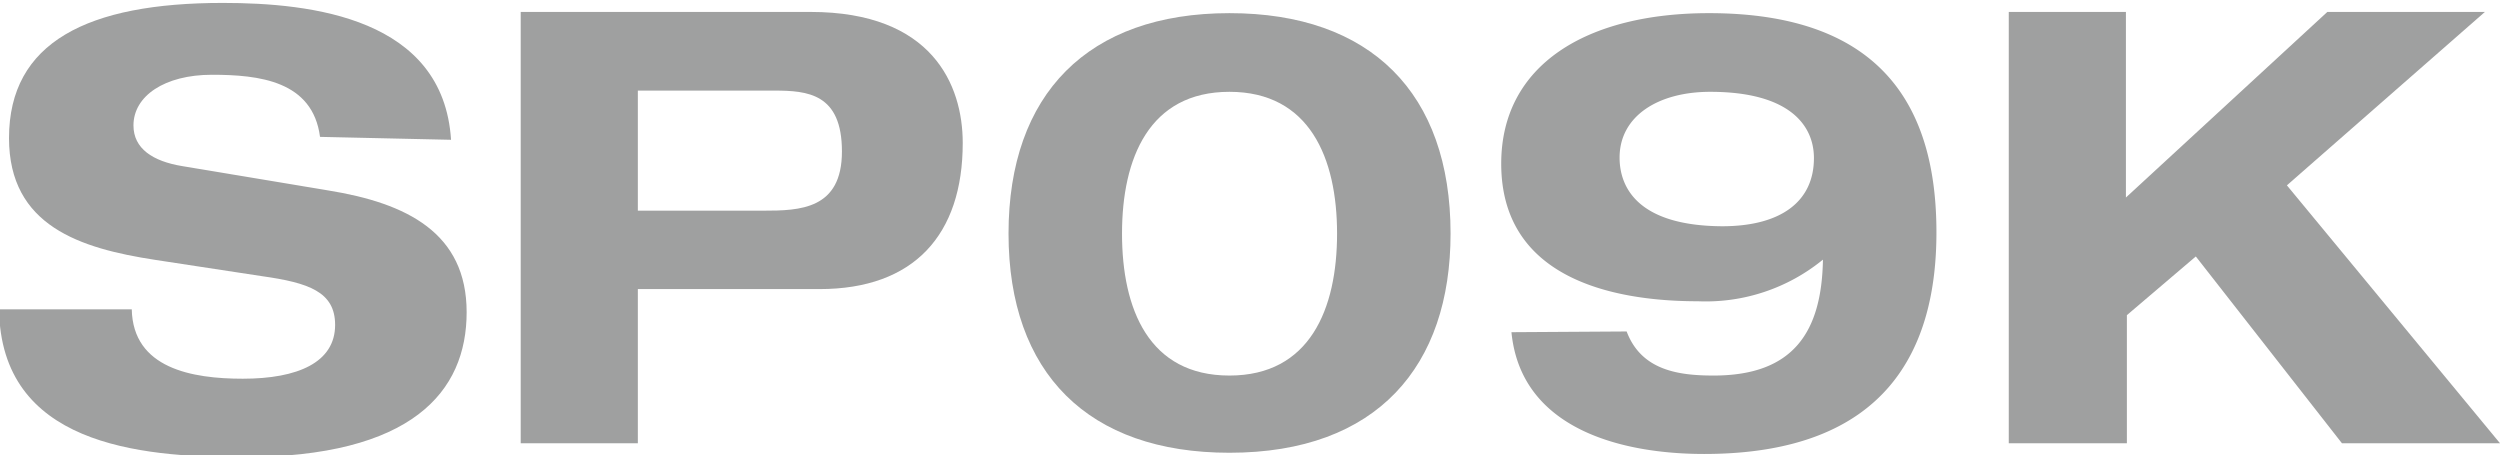 <svg xmlns="http://www.w3.org/2000/svg" width="102.65" height="18.7" viewBox="0 0 102.65 18.7"><path d="M13.66,8.68c-.3-2.3-2.5-2.55-4.44-2.55S6,7,6,8.21c0,.95.79,1.47,2,1.67l6,1c3.22.52,5.68,1.74,5.68,5s-2.23,5.95-9.2,5.95c-4.32,0-9.92-.54-10-6.07H5.93c.05,2.43,2.48,2.85,4.56,2.85,2.26,0,3.79-.67,3.79-2.21,0-1.36-1.09-1.73-3-2l-4.39-.67c-3.07-.47-6-1.39-6-5,0-3.94,3.23-5.55,8.78-5.55,3.65,0,9.05.62,9.37,5.62Z" transform="translate(-0.52 -3.06)" fill="#9fa0a0"/><path d="M21.9,3.55H33.8c5,0,6.25,3,6.25,5.38,0,3.77-2,6-5.88,6H26.71v6.33H21.9Zm4.81,8.16h5.16c1.49,0,3.22-.05,3.22-2.43s-1.41-2.5-2.78-2.5h-5.6Z" transform="translate(-0.52 -3.06)" fill="#9fa0a0"/><path d="M51,3.6c5.8,0,9.08,3.28,9.08,9.05,0,5.43-3,9-9.08,9-5.8,0-9.07-3.27-9.07-9S45.19,3.6,51,3.6Zm0,14.88c3.3,0,4.42-2.73,4.42-5.83S54.29,6.83,51,6.83s-4.41,2.72-4.41,5.82S47.69,18.48,51,18.48Z" transform="translate(-0.52 -3.06)" fill="#9fa0a0"/><path d="M67.31,16.67c.6,1.59,2.11,1.81,3.57,1.81,3.28,0,4.44-1.79,4.49-4.76a7.6,7.6,0,0,1-5.13,1.71c-3.62,0-8.08-1-8.08-5.65,0-4.07,3.52-6.18,8.53-6.18,7.16,0,9.34,3.92,9.34,9,0,4.76-2,9.1-9.54,9.1-3.35,0-7.52-1-7.91-5ZM75,9.55c0-1.34-1-2.72-4.26-2.72-2.14,0-3.72,1-3.72,2.7,0,1.26.79,2.8,4.21,2.82C73.64,12.35,75,11.34,75,9.55Z" transform="translate(-0.52 -3.06)" fill="#9fa0a0"/><path d="M96.08,3.55h6.47l-8.13,7.12,8.75,10.59H96.68l-6-7.67L87.85,16v5.26H83V3.55h4.81v7.62Z" transform="translate(-0.52 -3.06)" fill="#9fa0a0"/></svg>